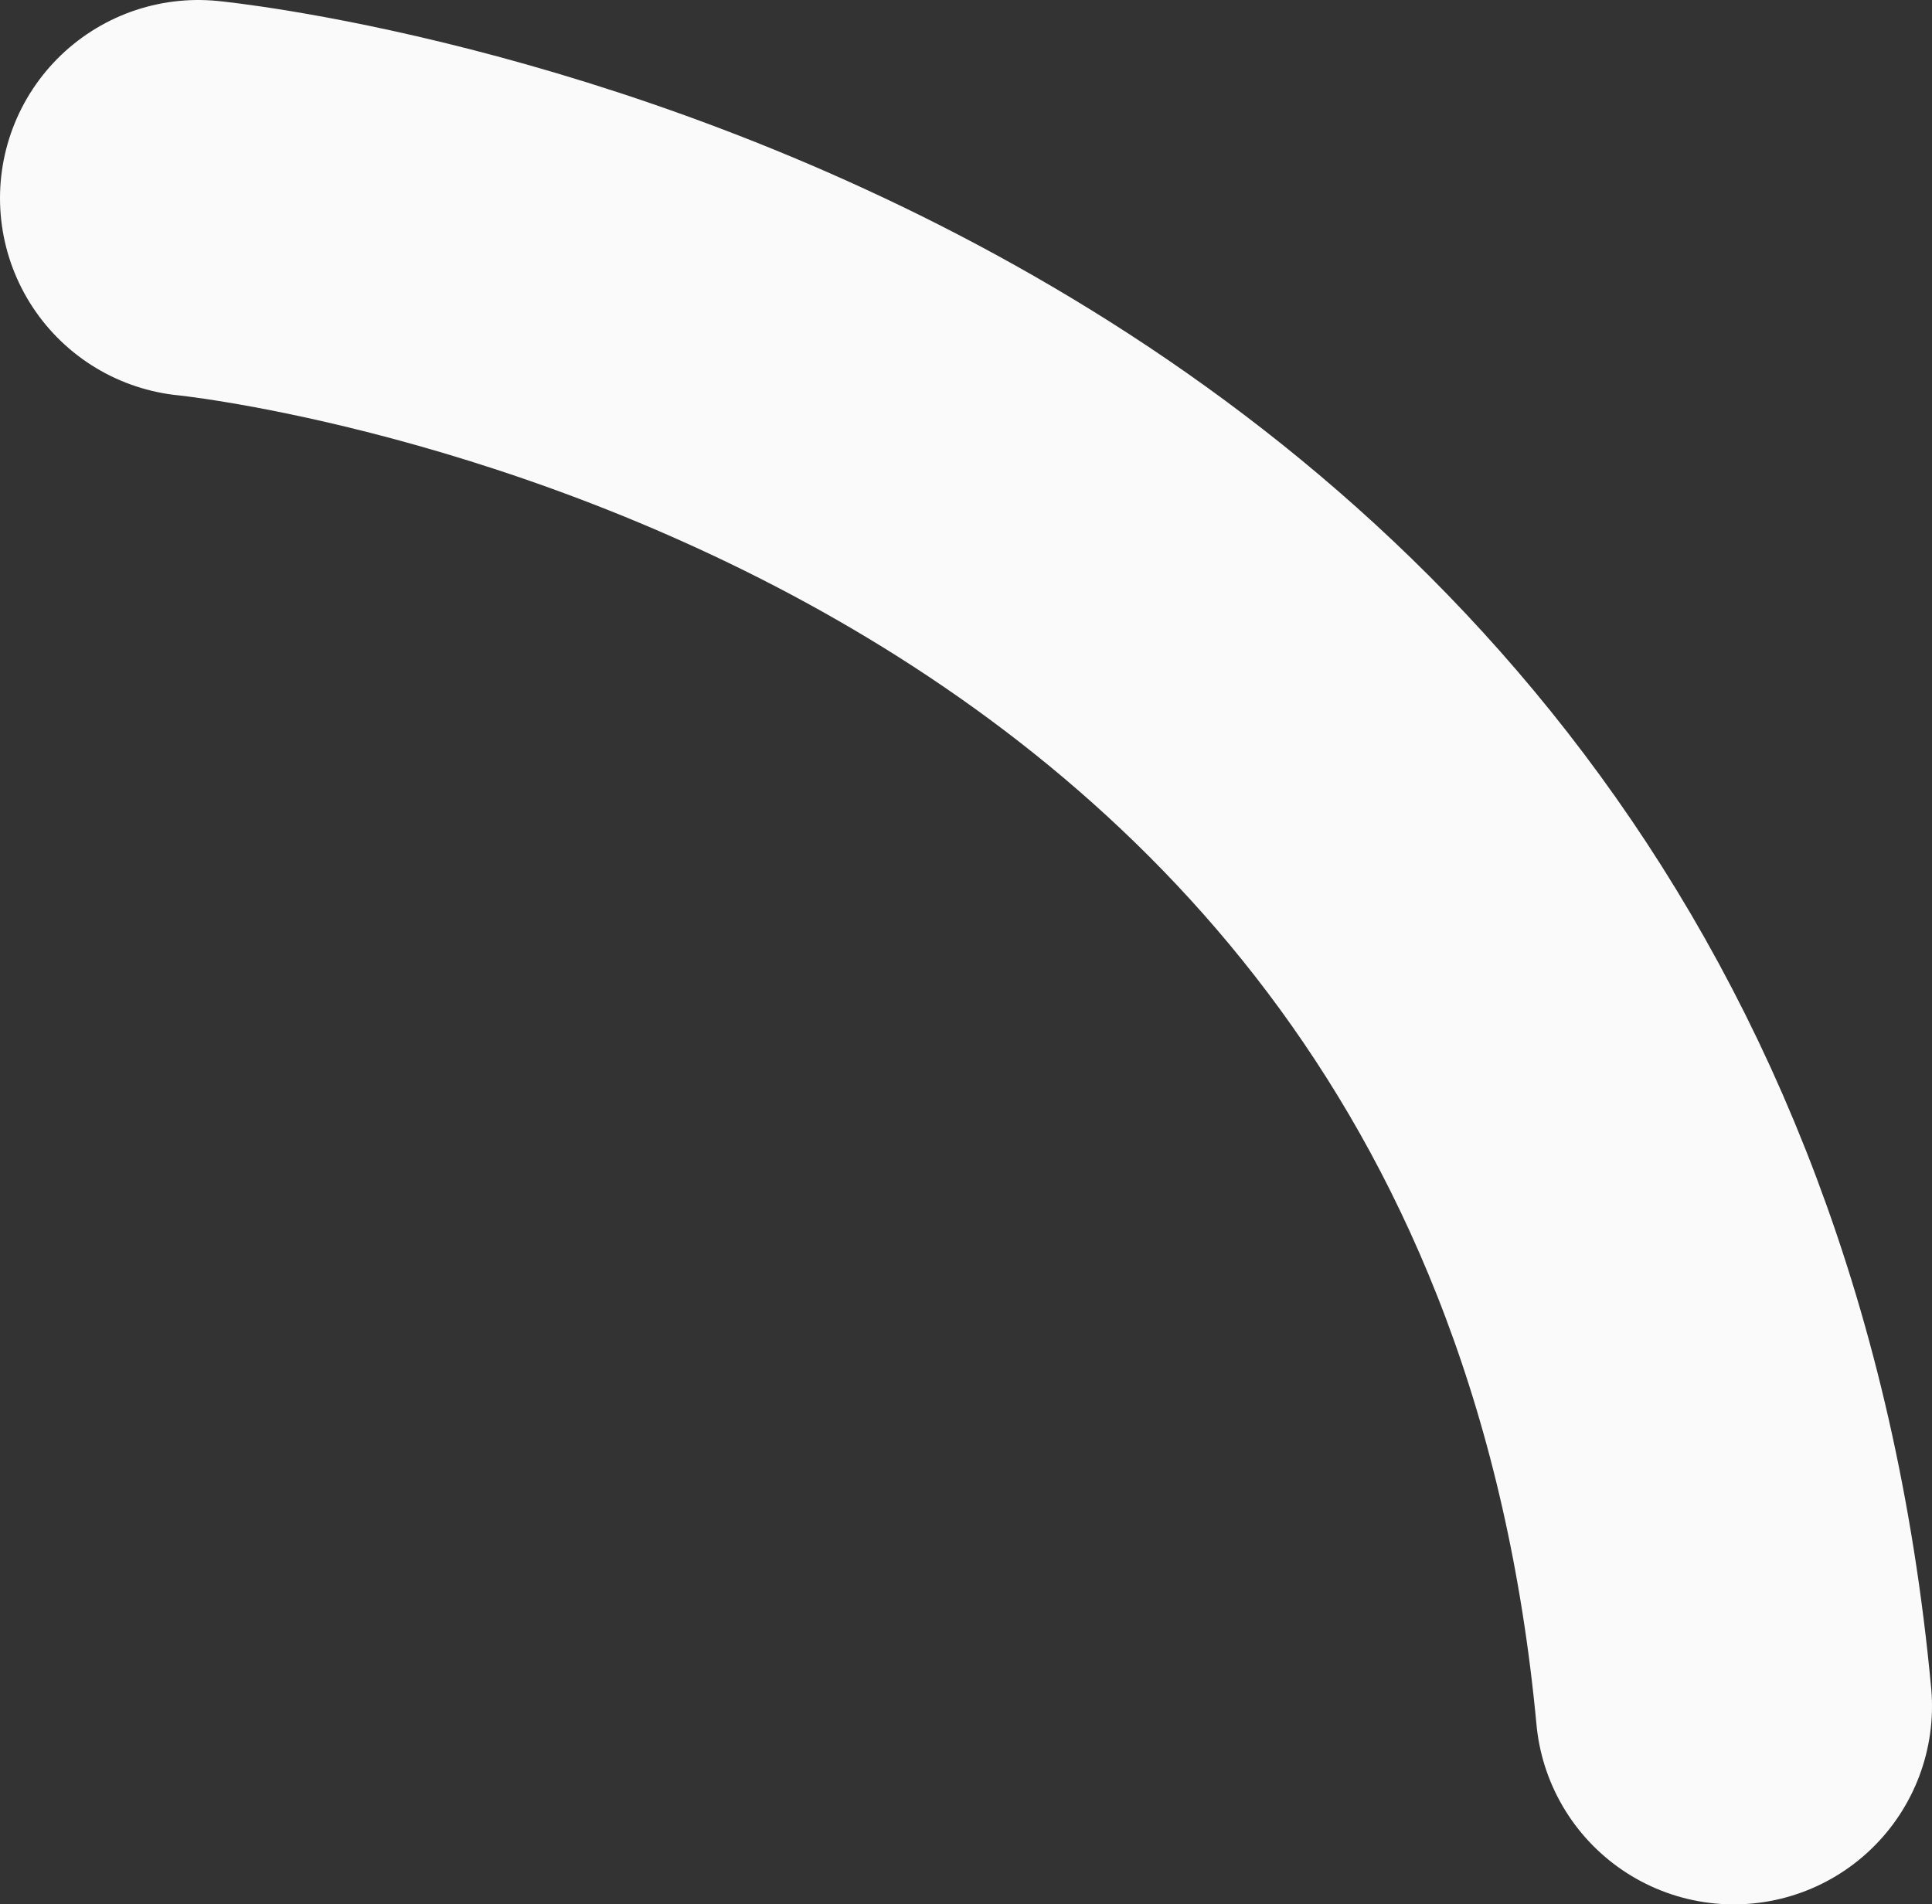 <?xml version="1.0" encoding="UTF-8"?> <svg xmlns="http://www.w3.org/2000/svg" id="_Слой_2" data-name="Слой 2" viewBox="0 0 823.73 812.03"><rect x="0" y="0" width="823.73" height="812.03" fill="#333333" stroke="none"/> <defs> <style> .cls-1 { fill: none; stroke: #fafafa; stroke-linecap: round; stroke-linejoin: round; stroke-width: 169px; } </style> </defs> <g id="_Слой_2-2" data-name=" Слой 2"> <path class="cls-1" d="M84.5,84.5s600.17,58.46,654.73,643.03"></path> </g> </svg> 